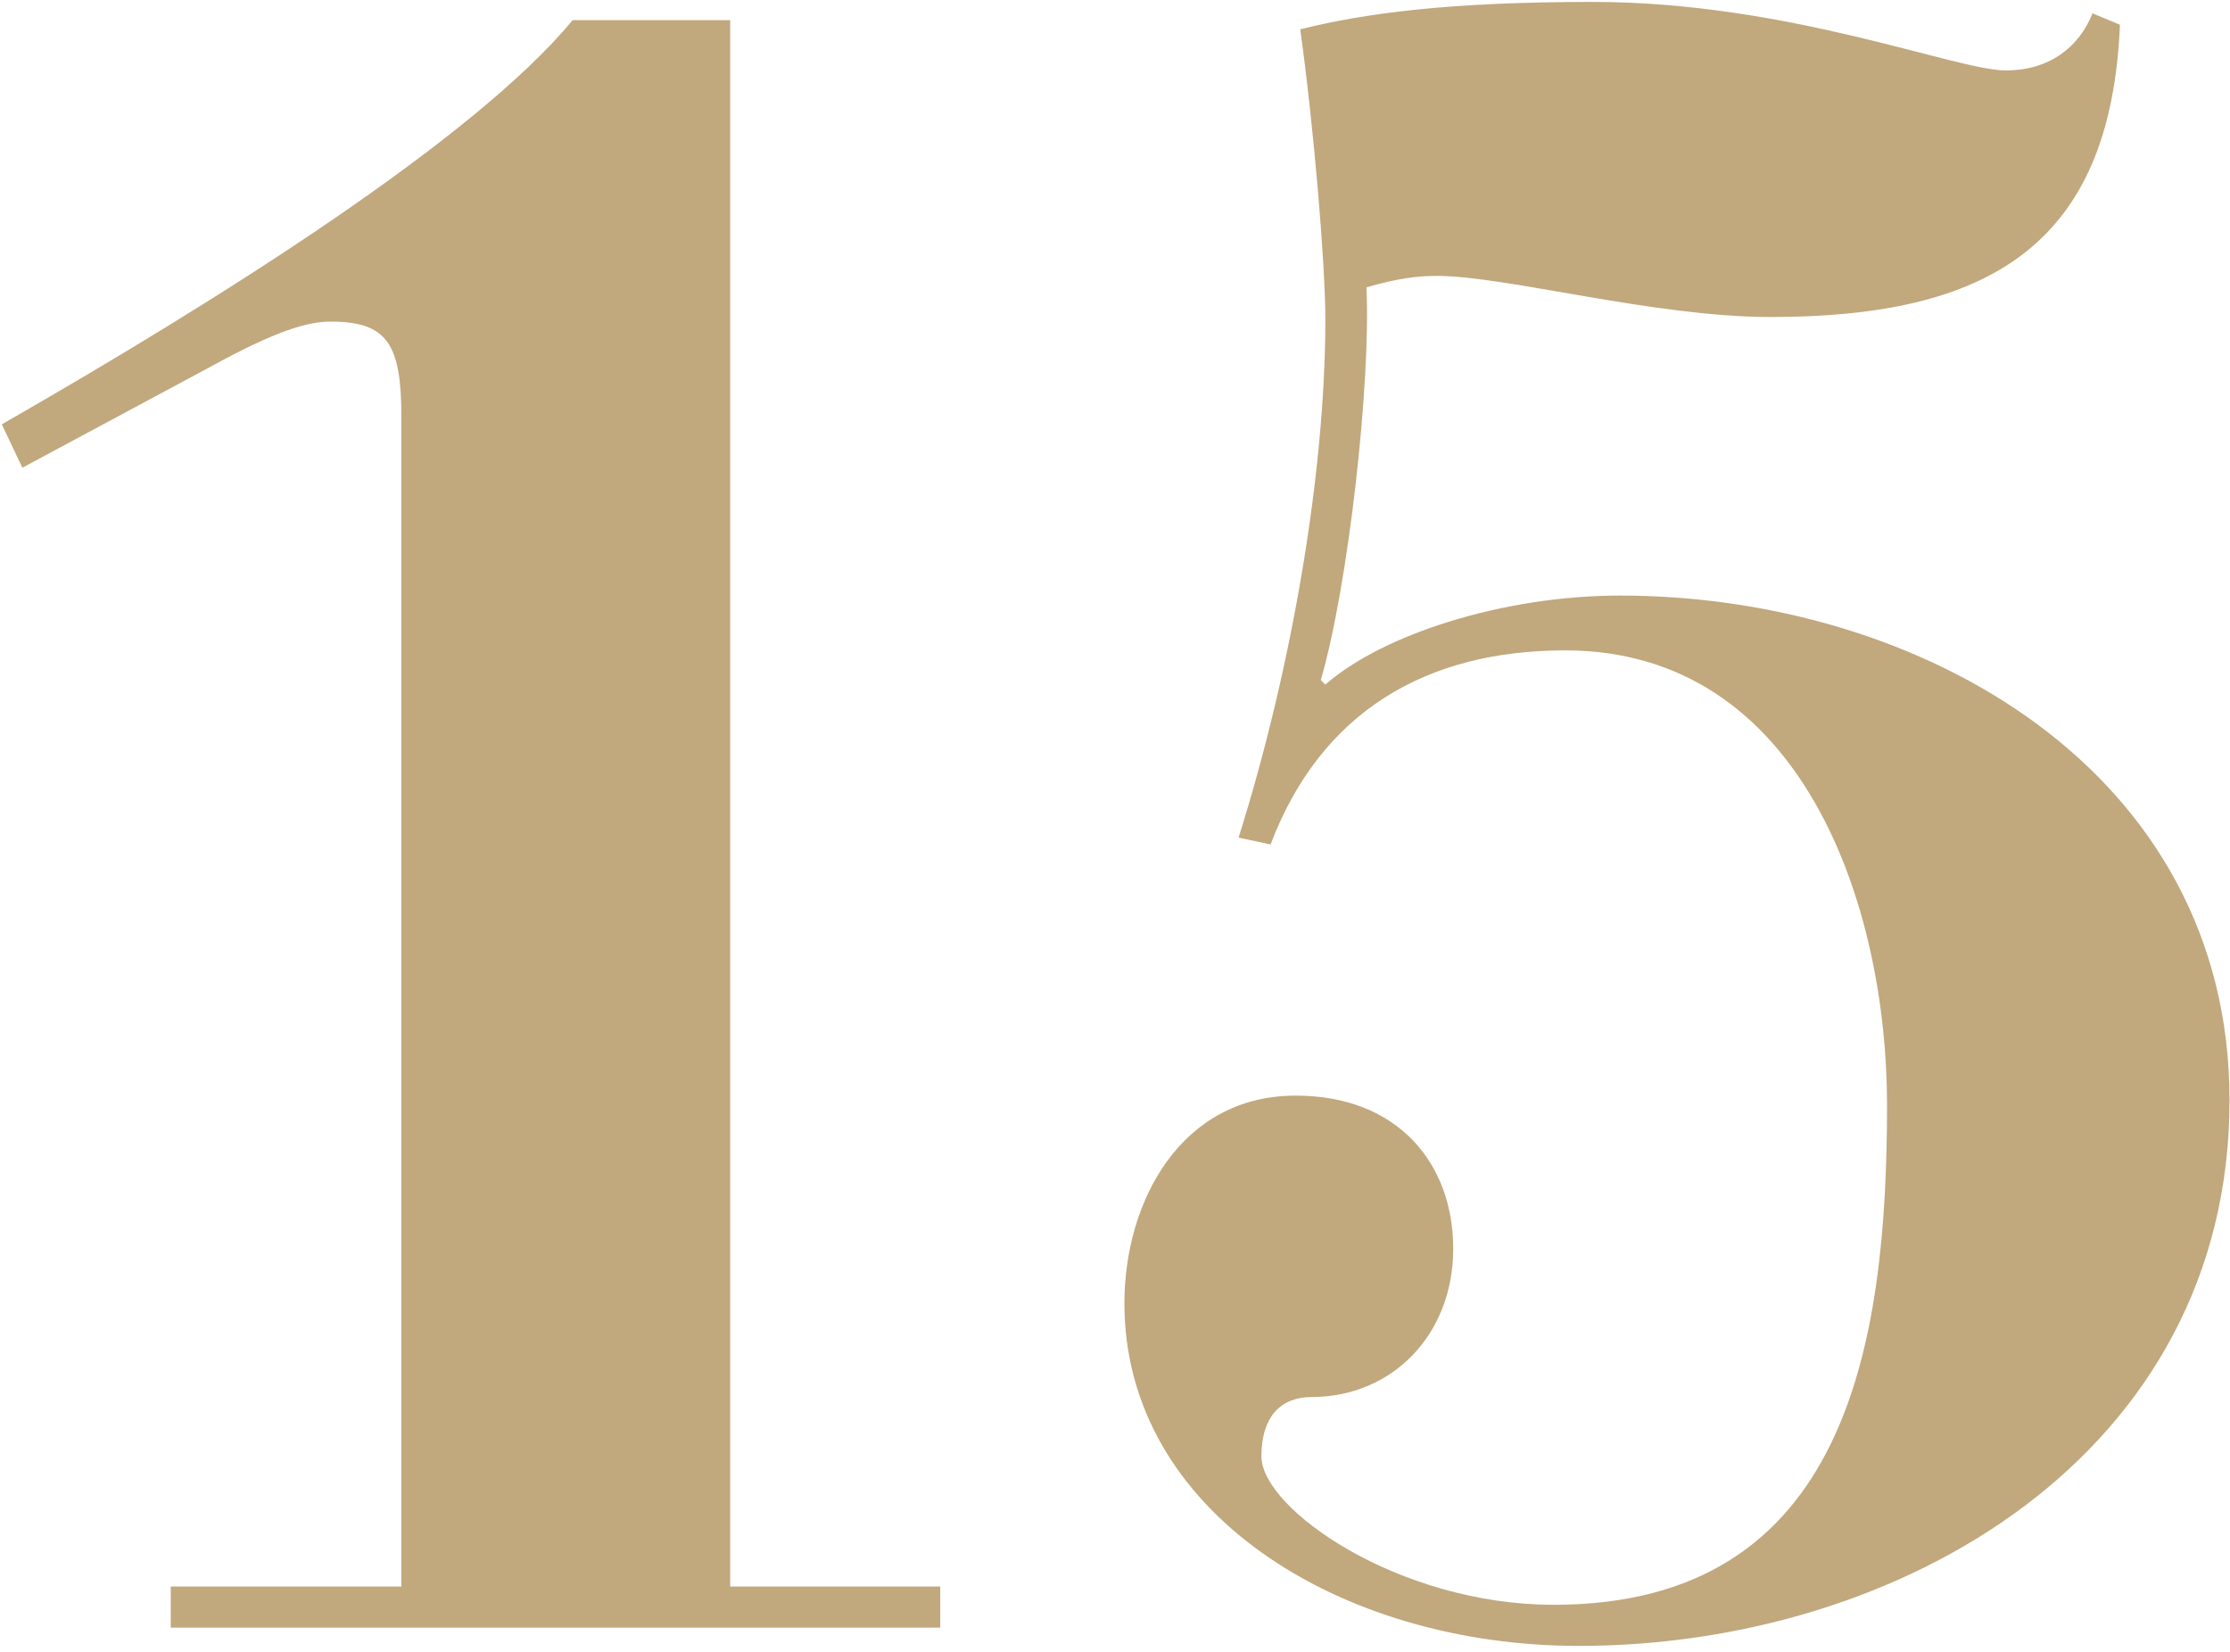 <?xml version="1.0" encoding="UTF-8"?>
<svg width="293px" height="217px" viewBox="0 0 293 217" version="1.1" xmlns="http://www.w3.org/2000/svg" xmlns:xlink="http://www.w3.org/1999/xlink">
    <!-- Generator: Sketch 52.2 (67145) - http://www.bohemiancoding.com/sketch -->
    <title>15</title>
    <desc>Created with Sketch.</desc>
    <g id="Desktop-(1366x768-px)" stroke="none" stroke-width="1" fill="none" fill-rule="evenodd">
        <path d="M22.438,213.852 L22.438,208.452 L52.738,208.452 L52.738,54.852 C52.738,45.252 50.938,42.252 43.438,42.252 C40.438,42.252 36.238,43.452 27.538,48.252 L2.938,61.452 L0.238,55.752 C29.038,39.252 62.338,18.252 75.238,2.652 L95.938,2.652 L95.938,208.452 L123.538,208.452 L123.538,213.852 L22.438,213.852 Z M166.938,110.952 L162.738,110.052 C169.638,88.152 174.138,62.352 174.138,41.952 C174.138,34.752 172.638,16.752 170.838,3.852 C179.238,1.752 190.338,0.252 209.238,0.252 C235.038,0.252 256.938,9.252 263.538,9.252 C269.238,9.252 273.138,6.252 274.938,1.752 L278.538,3.252 C277.338,32.352 261.138,41.652 232.638,41.652 C217.338,41.652 197.838,36.252 188.838,36.252 C186.138,36.252 183.738,36.552 179.538,37.752 C180.138,50.352 177.138,77.052 173.538,89.352 L174.138,89.952 C181.638,83.352 197.538,78.252 212.838,78.252 C252.438,78.252 292.938,101.352 292.938,144.552 C292.938,191.052 249.738,216.252 207.438,216.252 C175.938,216.252 147.738,198.552 147.738,171.252 C147.738,157.752 155.238,143.952 170.238,143.952 C183.738,143.952 190.938,152.952 190.938,164.052 C190.938,175.452 182.838,183.552 172.338,183.552 C168.438,183.552 165.738,185.952 165.738,191.352 C165.738,198.252 183.738,210.852 204.138,210.852 C242.838,210.852 247.938,176.352 247.938,145.152 C247.938,119.052 236.838,85.452 205.638,85.452 C187.338,85.452 173.538,93.552 166.938,110.952 Z" id="15" fill="#C1A87D"></path>
    </g>
</svg>